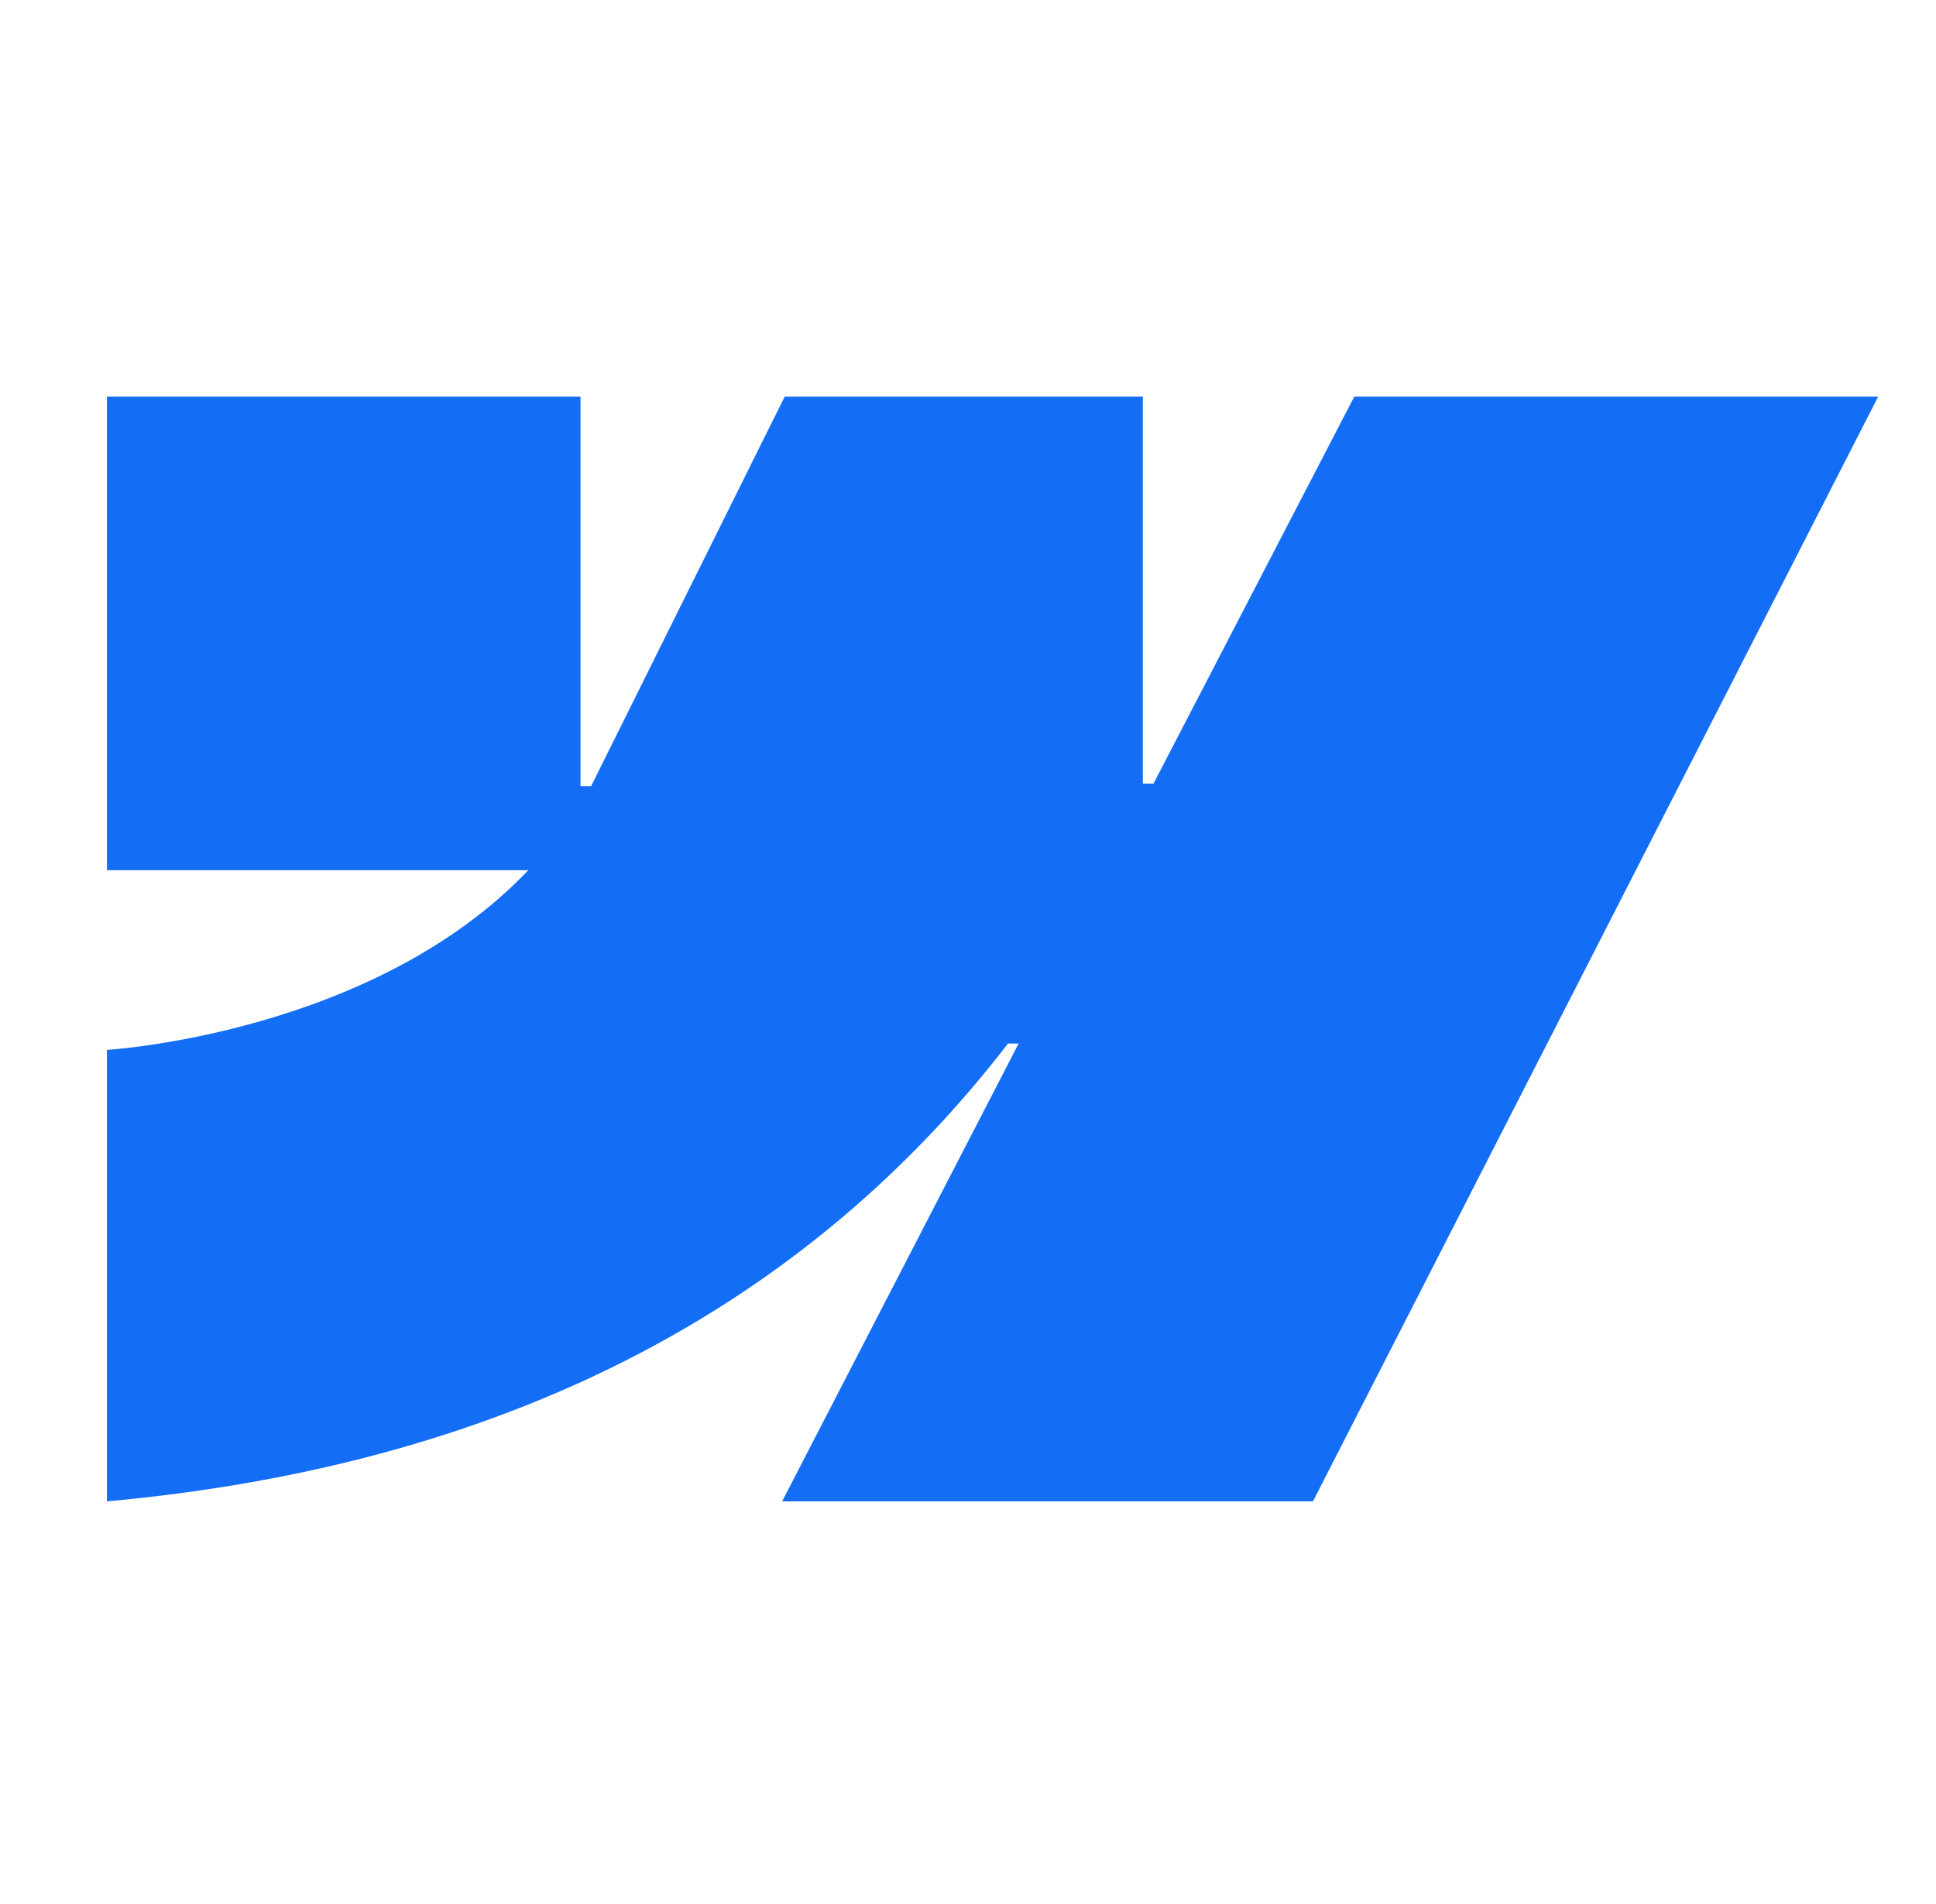 <svg width="61" height="60" viewBox="0 0 61 60" fill="none" xmlns="http://www.w3.org/2000/svg">
<path fill-rule="evenodd" clip-rule="evenodd" d="M59.177 12.5L41.369 47.312H24.643L32.095 32.884H31.761C25.613 40.865 16.44 46.12 3.369 47.312V33.084C3.369 33.084 11.731 32.59 16.646 27.422H3.369V12.5H18.291V24.773L18.626 24.772L24.724 12.5H36.009V24.695L36.344 24.695L42.67 12.5H59.177Z" fill="#146EF5"/>
</svg>
